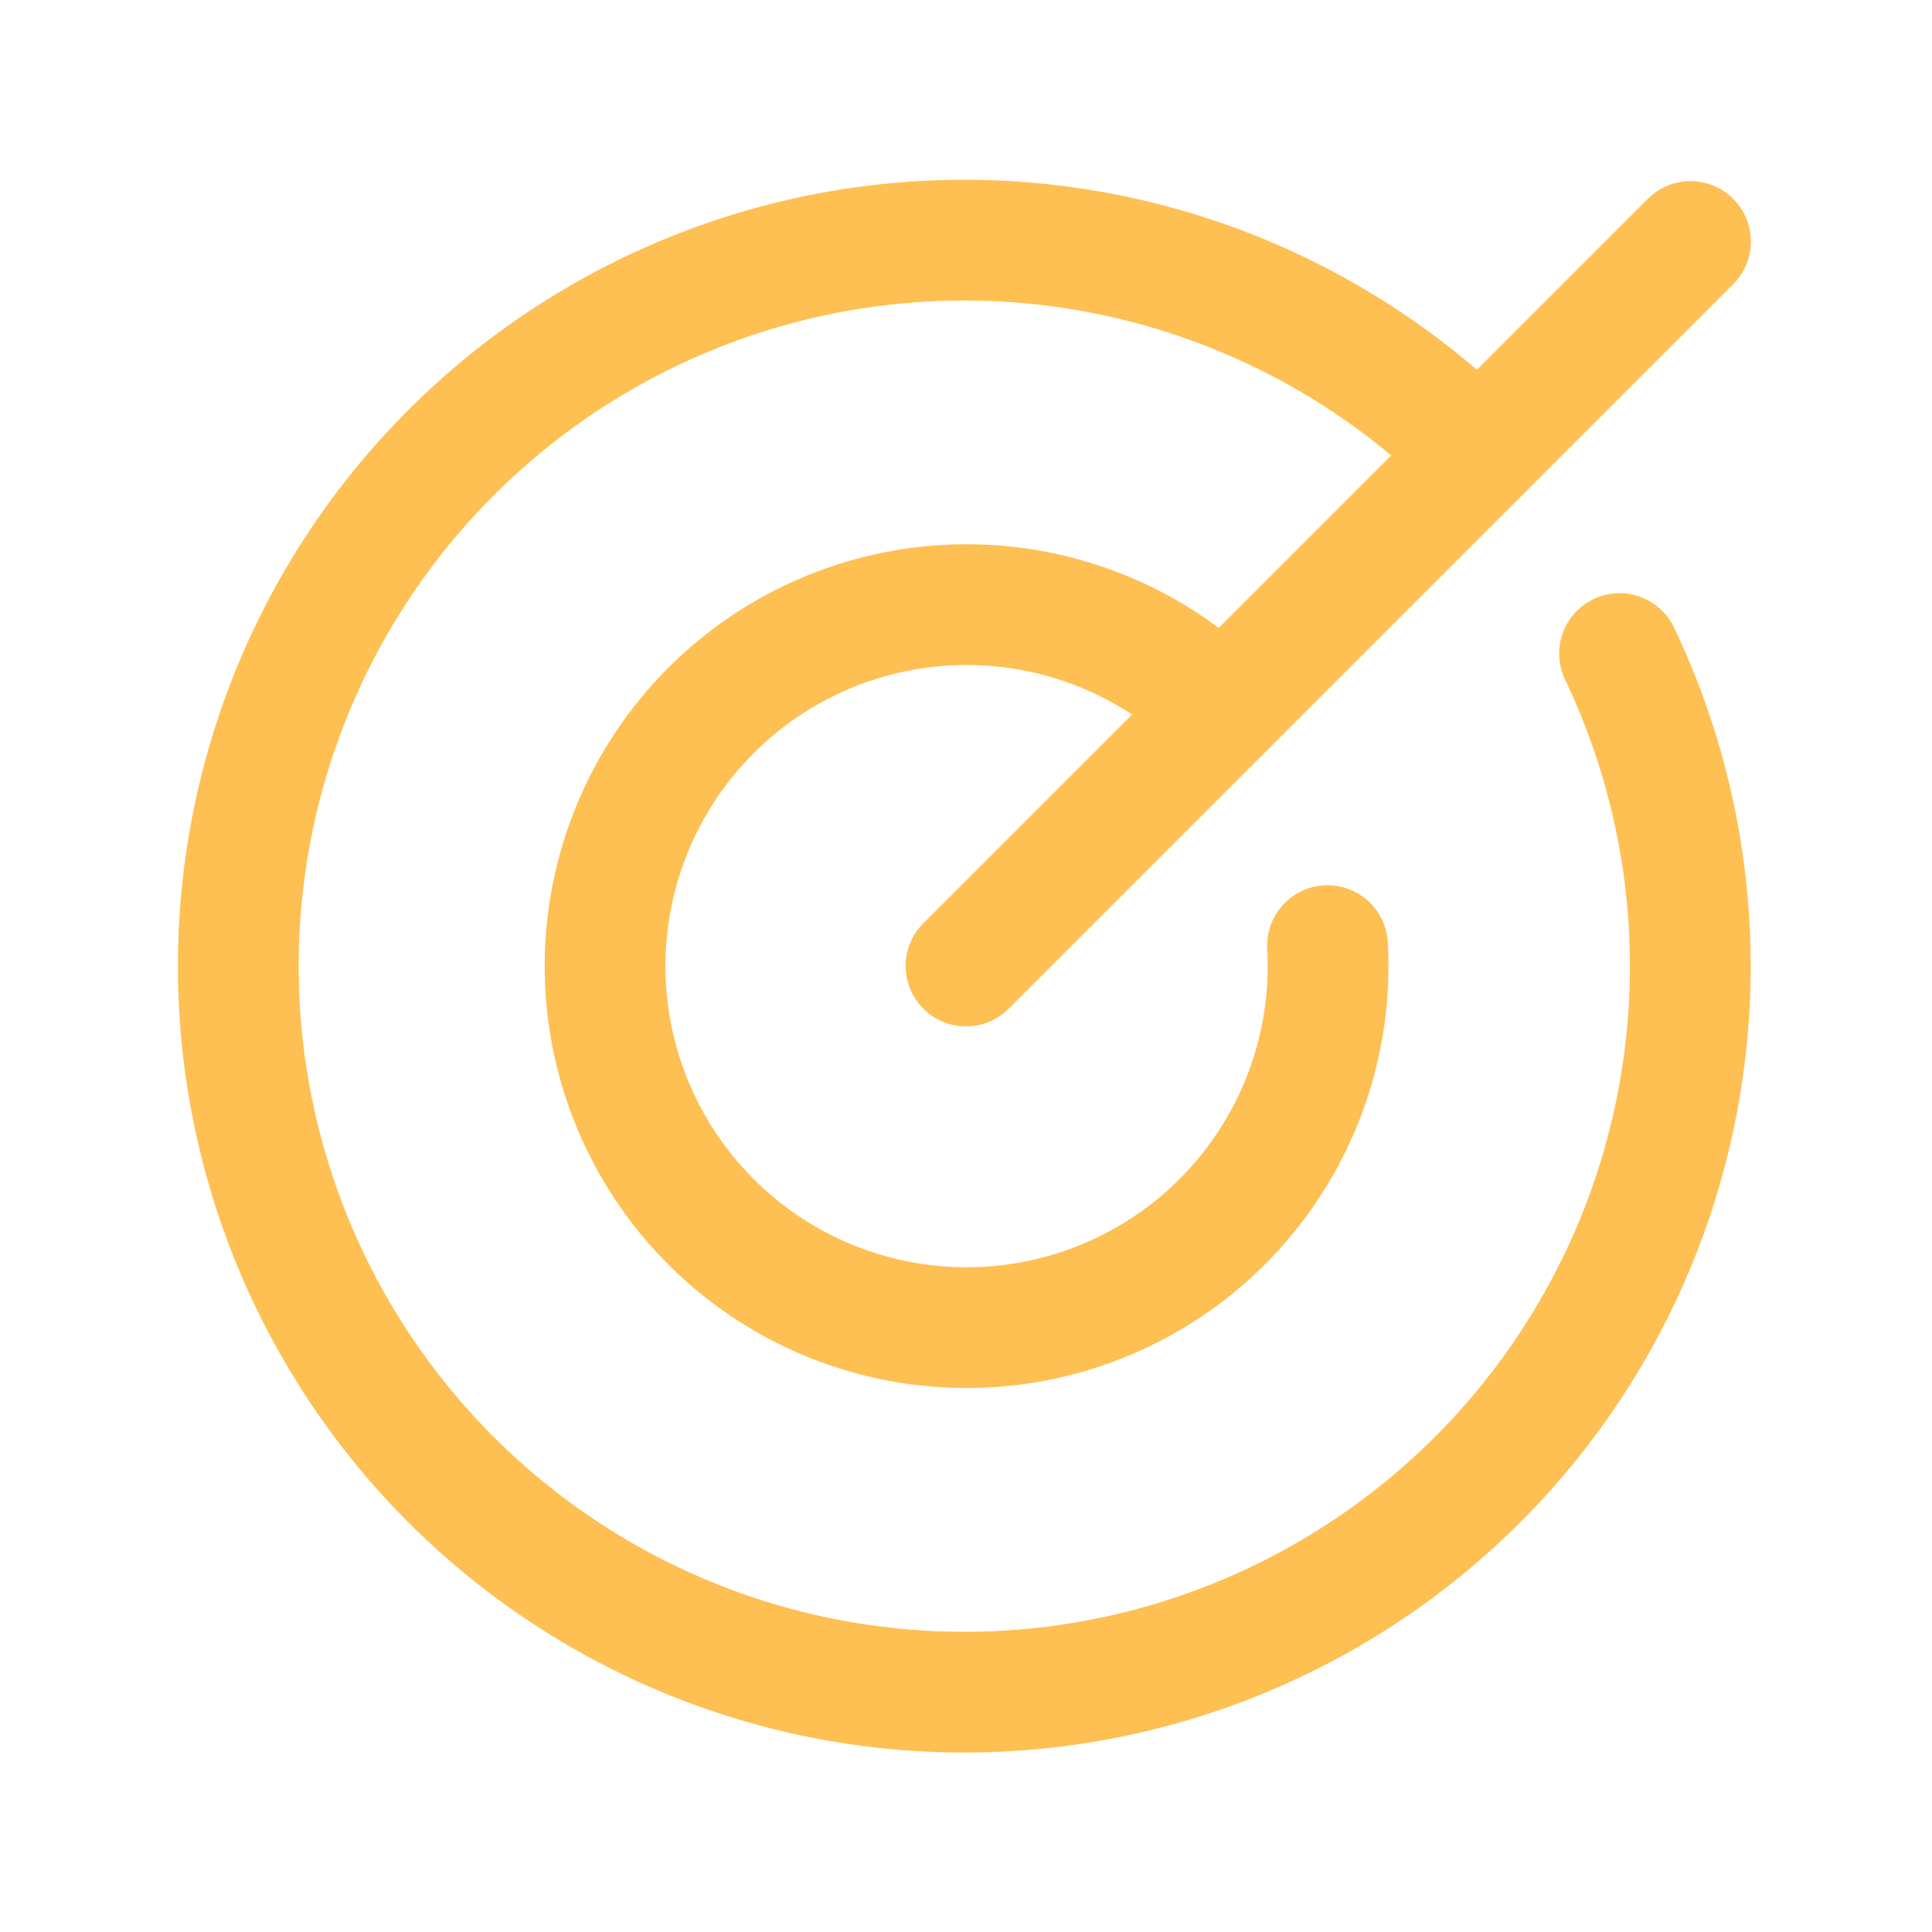 <svg viewBox="0 0 256 256" xmlns="http://www.w3.org/2000/svg"><rect fill="none" height="256" width="256"></rect><line fill="none" stroke="#fec053" stroke-linecap="round" stroke-linejoin="round" stroke-width="16px" x1="128" x2="224" y1="128" y2="32" original-stroke="#5442d5"></line><path d="M195.9,60.1a96.2,96.2,0,1,0,18.7,26.5" fill="none" stroke="#fec053" stroke-linecap="round" stroke-linejoin="round" stroke-width="16px" original-stroke="#5442d5"></path><path d="M161.9,94.1a47.9,47.9,0,1,0,14,31.2" fill="none" stroke="#fec053" stroke-linecap="round" stroke-linejoin="round" stroke-width="16px" original-stroke="#5442d5"></path></svg>